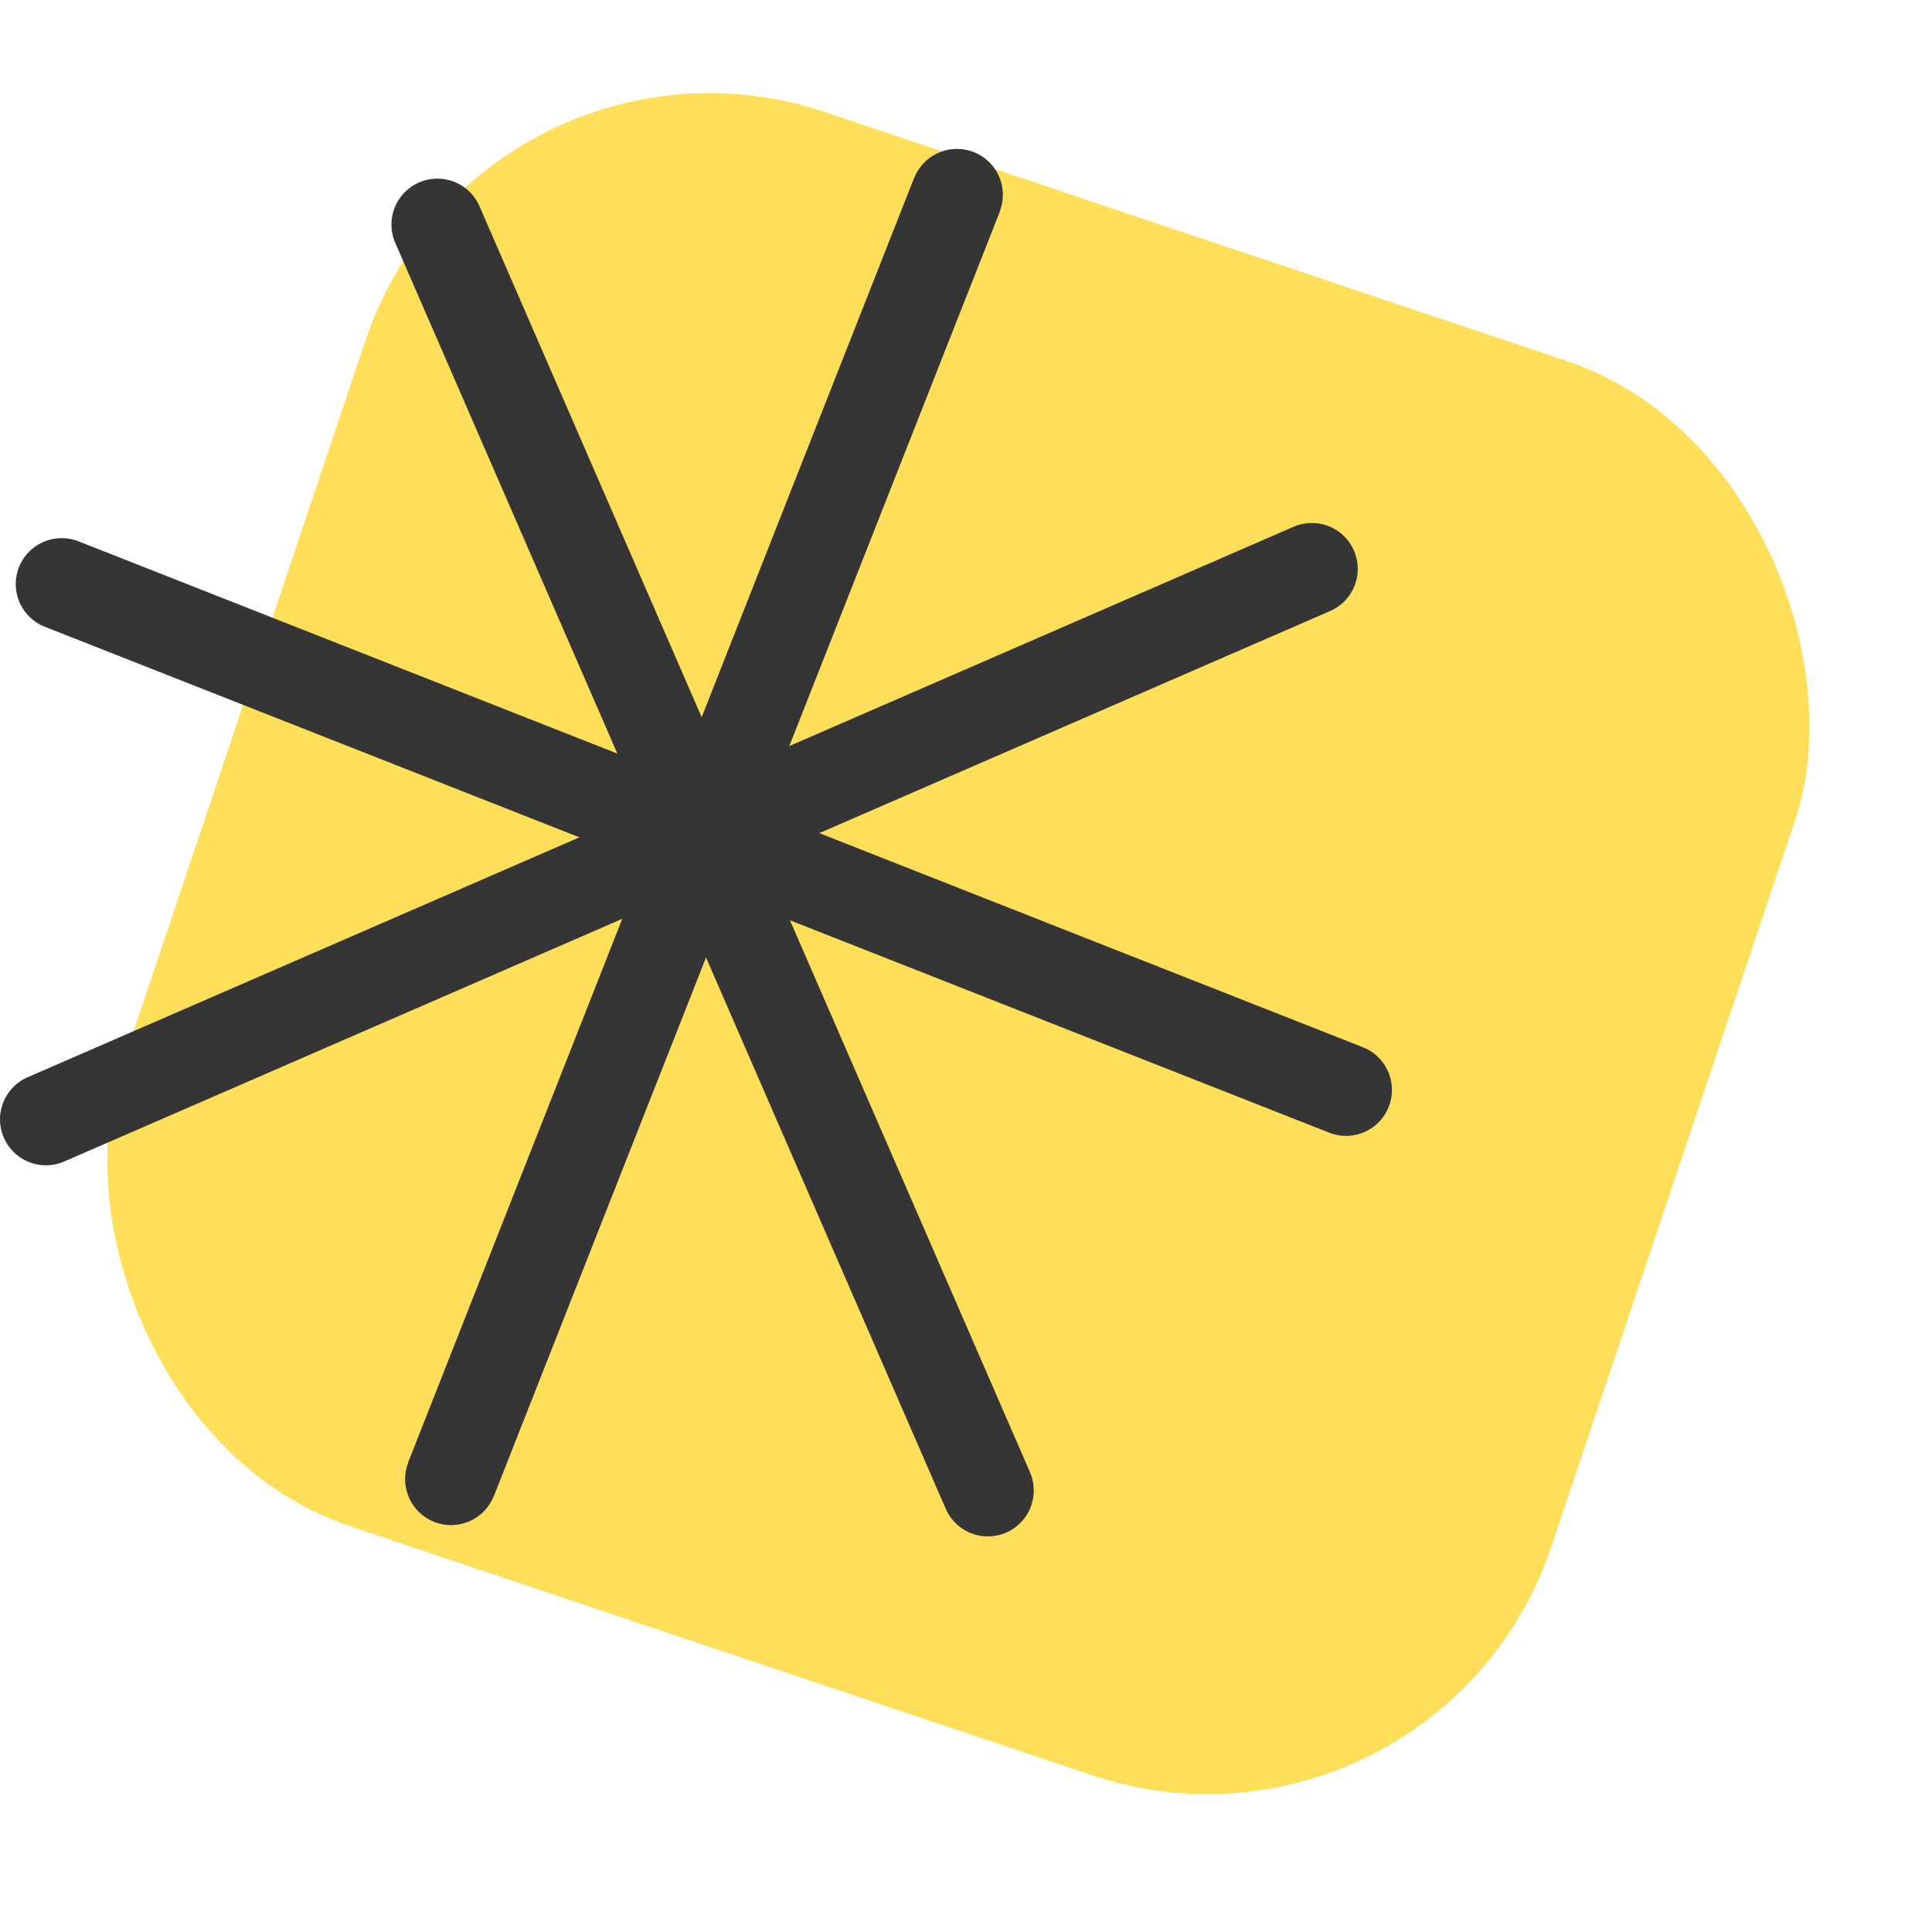 <svg width="13" height="13" viewBox="0 0 13 13" fill="none" xmlns="http://www.w3.org/2000/svg">
<rect x="3.236" y="-0.023" width="10.147" height="10.038" rx="2.442" transform="rotate(18.554 3.236 -0.023)" fill="#FFDF5A"/>
<path d="M6.439 1.311L3.035 9.953" stroke="#353535" stroke-width="0.618"/>
<path d="M6.439 1.311L3.035 9.953" stroke="#353535" stroke-width="0.618" stroke-linecap="round"/>
<path d="M8.827 3.828L0.309 7.532" stroke="#353535" stroke-width="0.618" stroke-linecap="round"/>
<path d="M2.943 1.511L6.647 10.029" stroke="#353535" stroke-width="0.618" stroke-linecap="round"/>
<path d="M9.057 7.334L0.415 3.93" stroke="#353535" stroke-width="0.618" stroke-linecap="round"/>
</svg>
